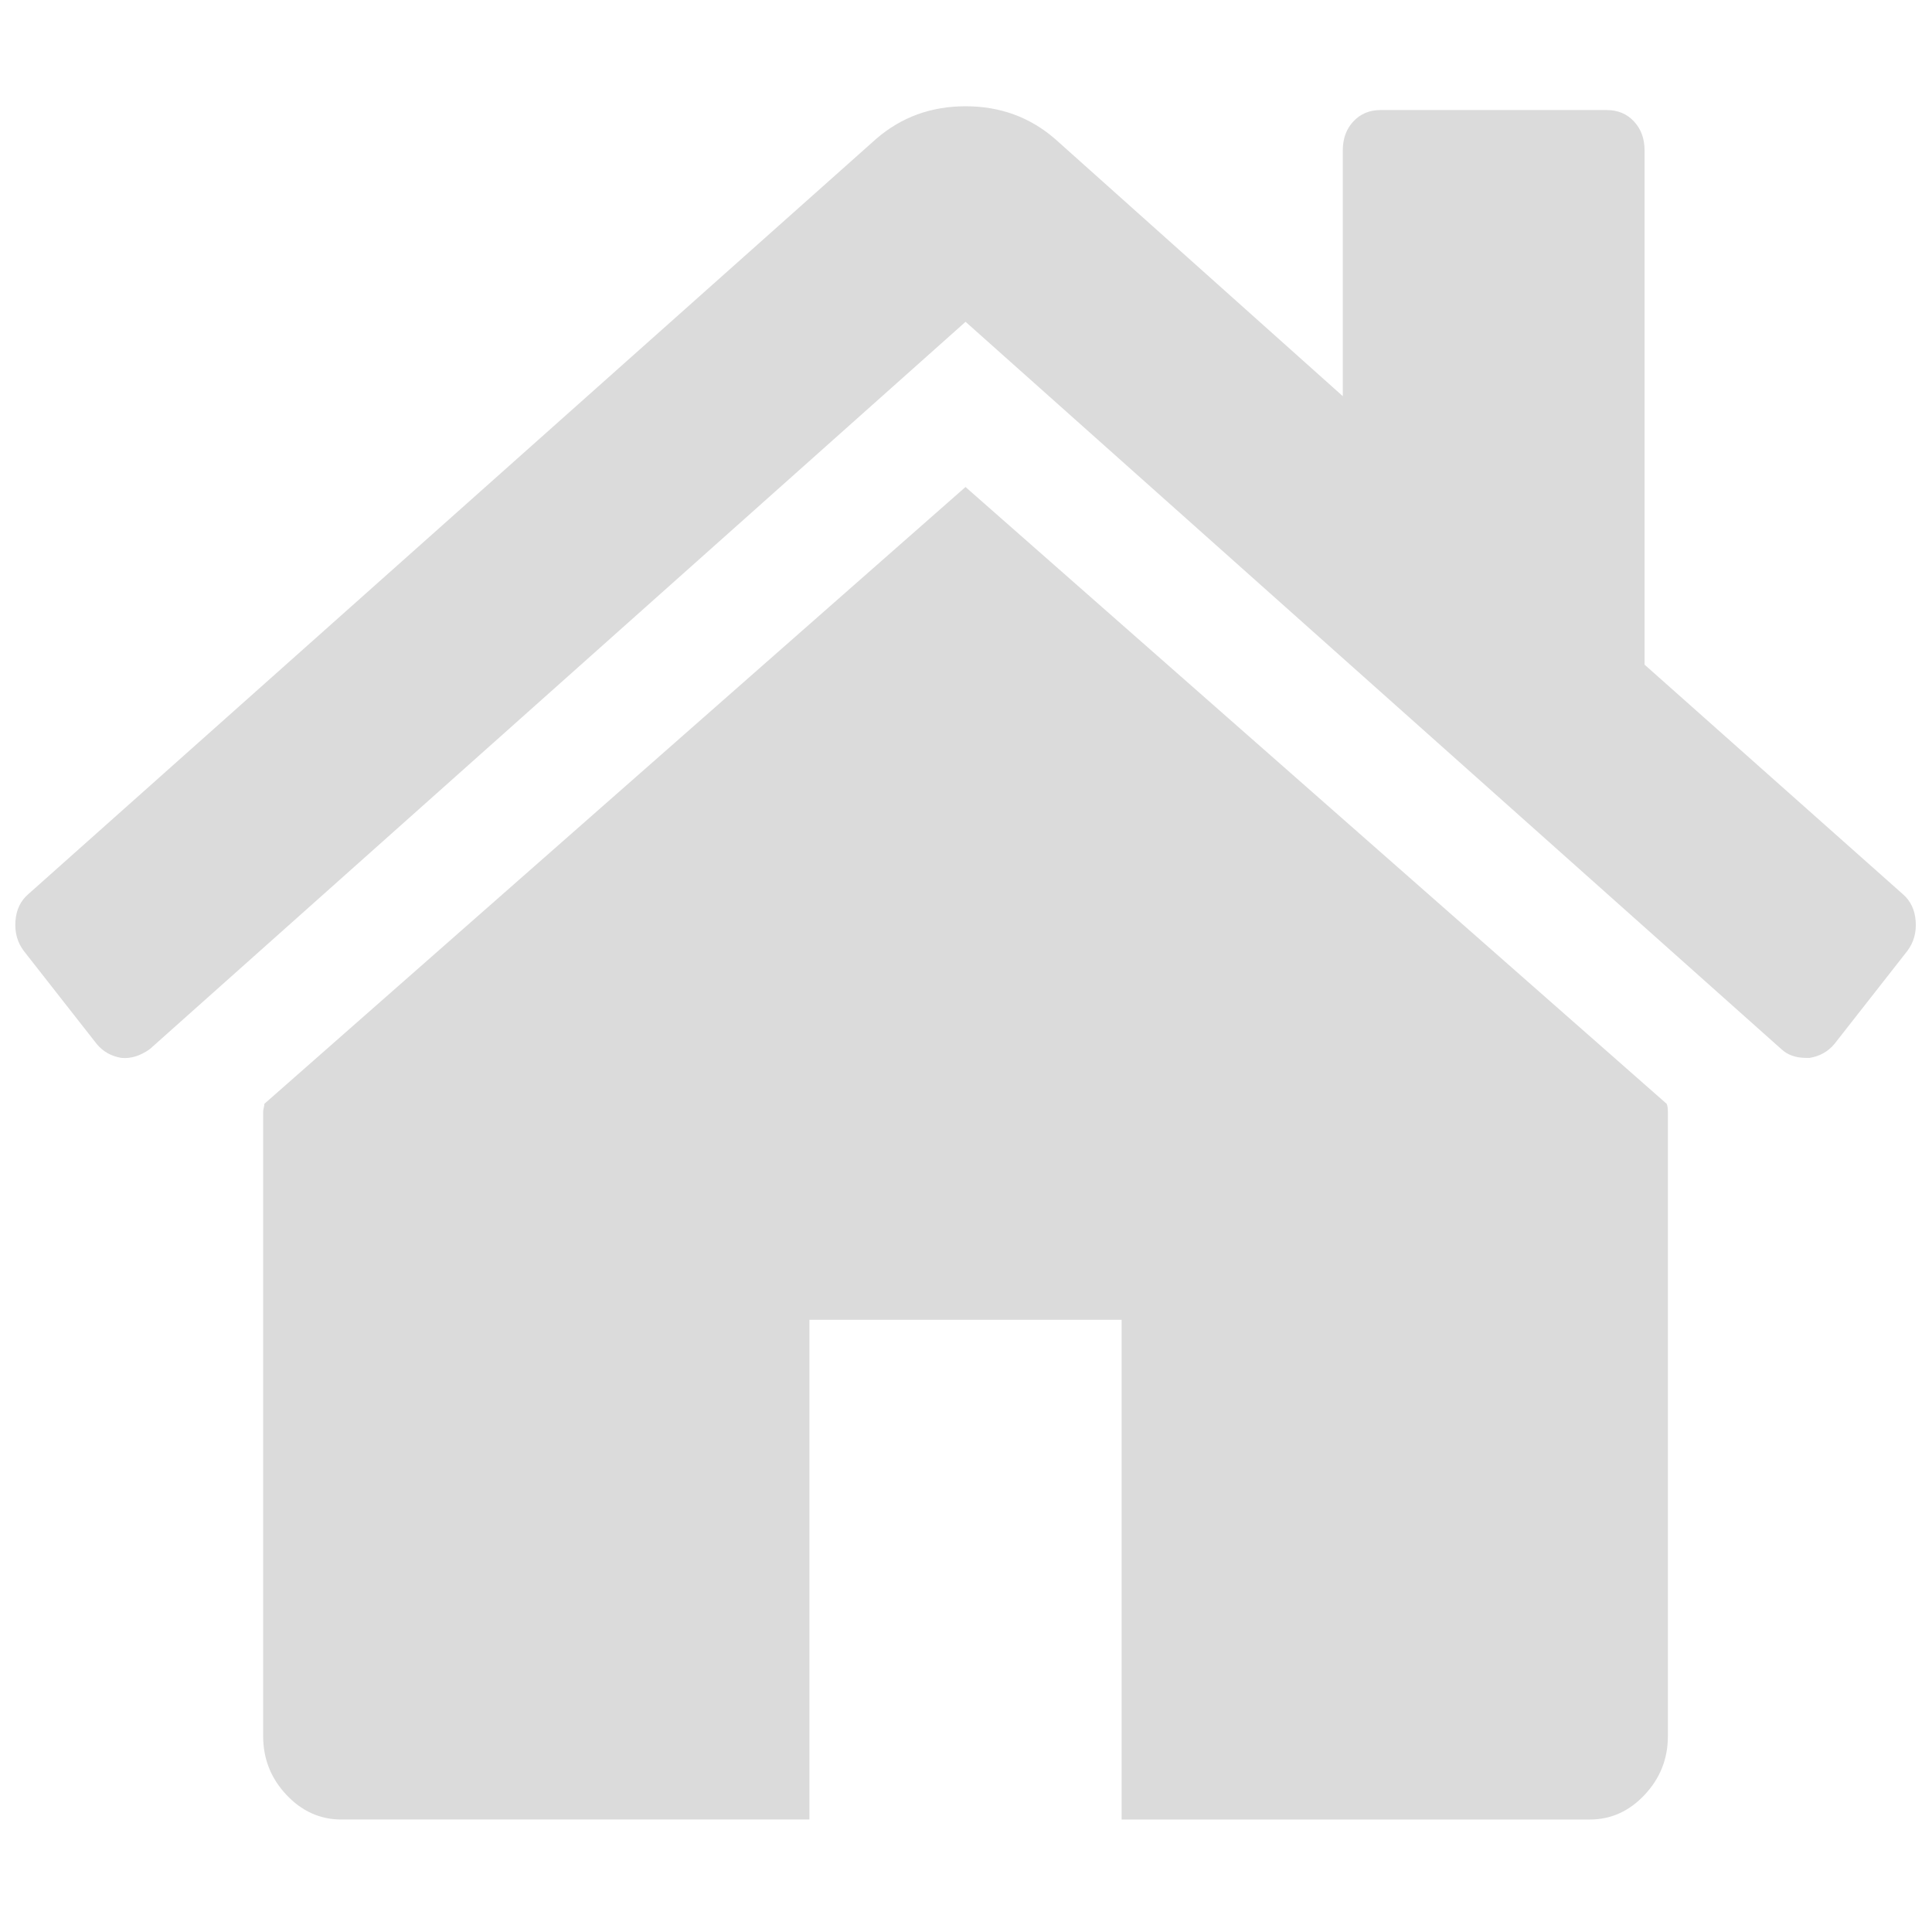 <svg width="200" height="200" viewBox="0 0 200 200" fill="none" xmlns="http://www.w3.org/2000/svg">
<rect width="200" height="200" fill="white"/>
<path d="M99.949 50.413L27.369 114.266C27.369 114.356 27.348 114.489 27.306 114.67C27.264 114.849 27.242 114.979 27.242 115.071V179.73C27.242 182.065 28.042 184.088 29.641 185.792C31.24 187.496 33.133 188.354 35.321 188.354H83.791V136.626H116.109V188.356H164.578C166.765 188.356 168.661 187.5 170.258 185.792C171.857 184.09 172.659 182.065 172.659 179.73V115.071C172.659 114.713 172.613 114.442 172.532 114.266L99.949 50.413Z" fill="#DBDBDB"/>
<path d="M196.968 92.552L170.245 68.805V15.568C170.245 14.351 169.879 13.35 169.144 12.567C168.416 11.784 167.48 11.393 166.339 11.393H142.91C141.77 11.393 140.835 11.784 140.102 12.567C139.37 13.35 139.005 14.351 139.005 15.568V41.011L109.23 14.392C106.629 12.131 103.537 11 99.957 11C96.378 11 93.286 12.131 90.683 14.392L2.94 92.552C2.127 93.247 1.681 94.182 1.598 95.356C1.515 96.53 1.8 97.555 2.451 98.424L10.017 108.08C10.669 108.863 11.522 109.341 12.58 109.516C13.557 109.604 14.533 109.299 15.51 108.603L99.955 33.313L184.4 108.603C185.053 109.21 185.905 109.513 186.963 109.513H187.33C188.386 109.341 189.237 108.859 189.893 108.078L197.459 98.424C198.11 97.553 198.395 96.53 198.31 95.355C198.227 94.183 197.779 93.248 196.968 92.552Z" fill="#DBDBDB"/>
</svg>
